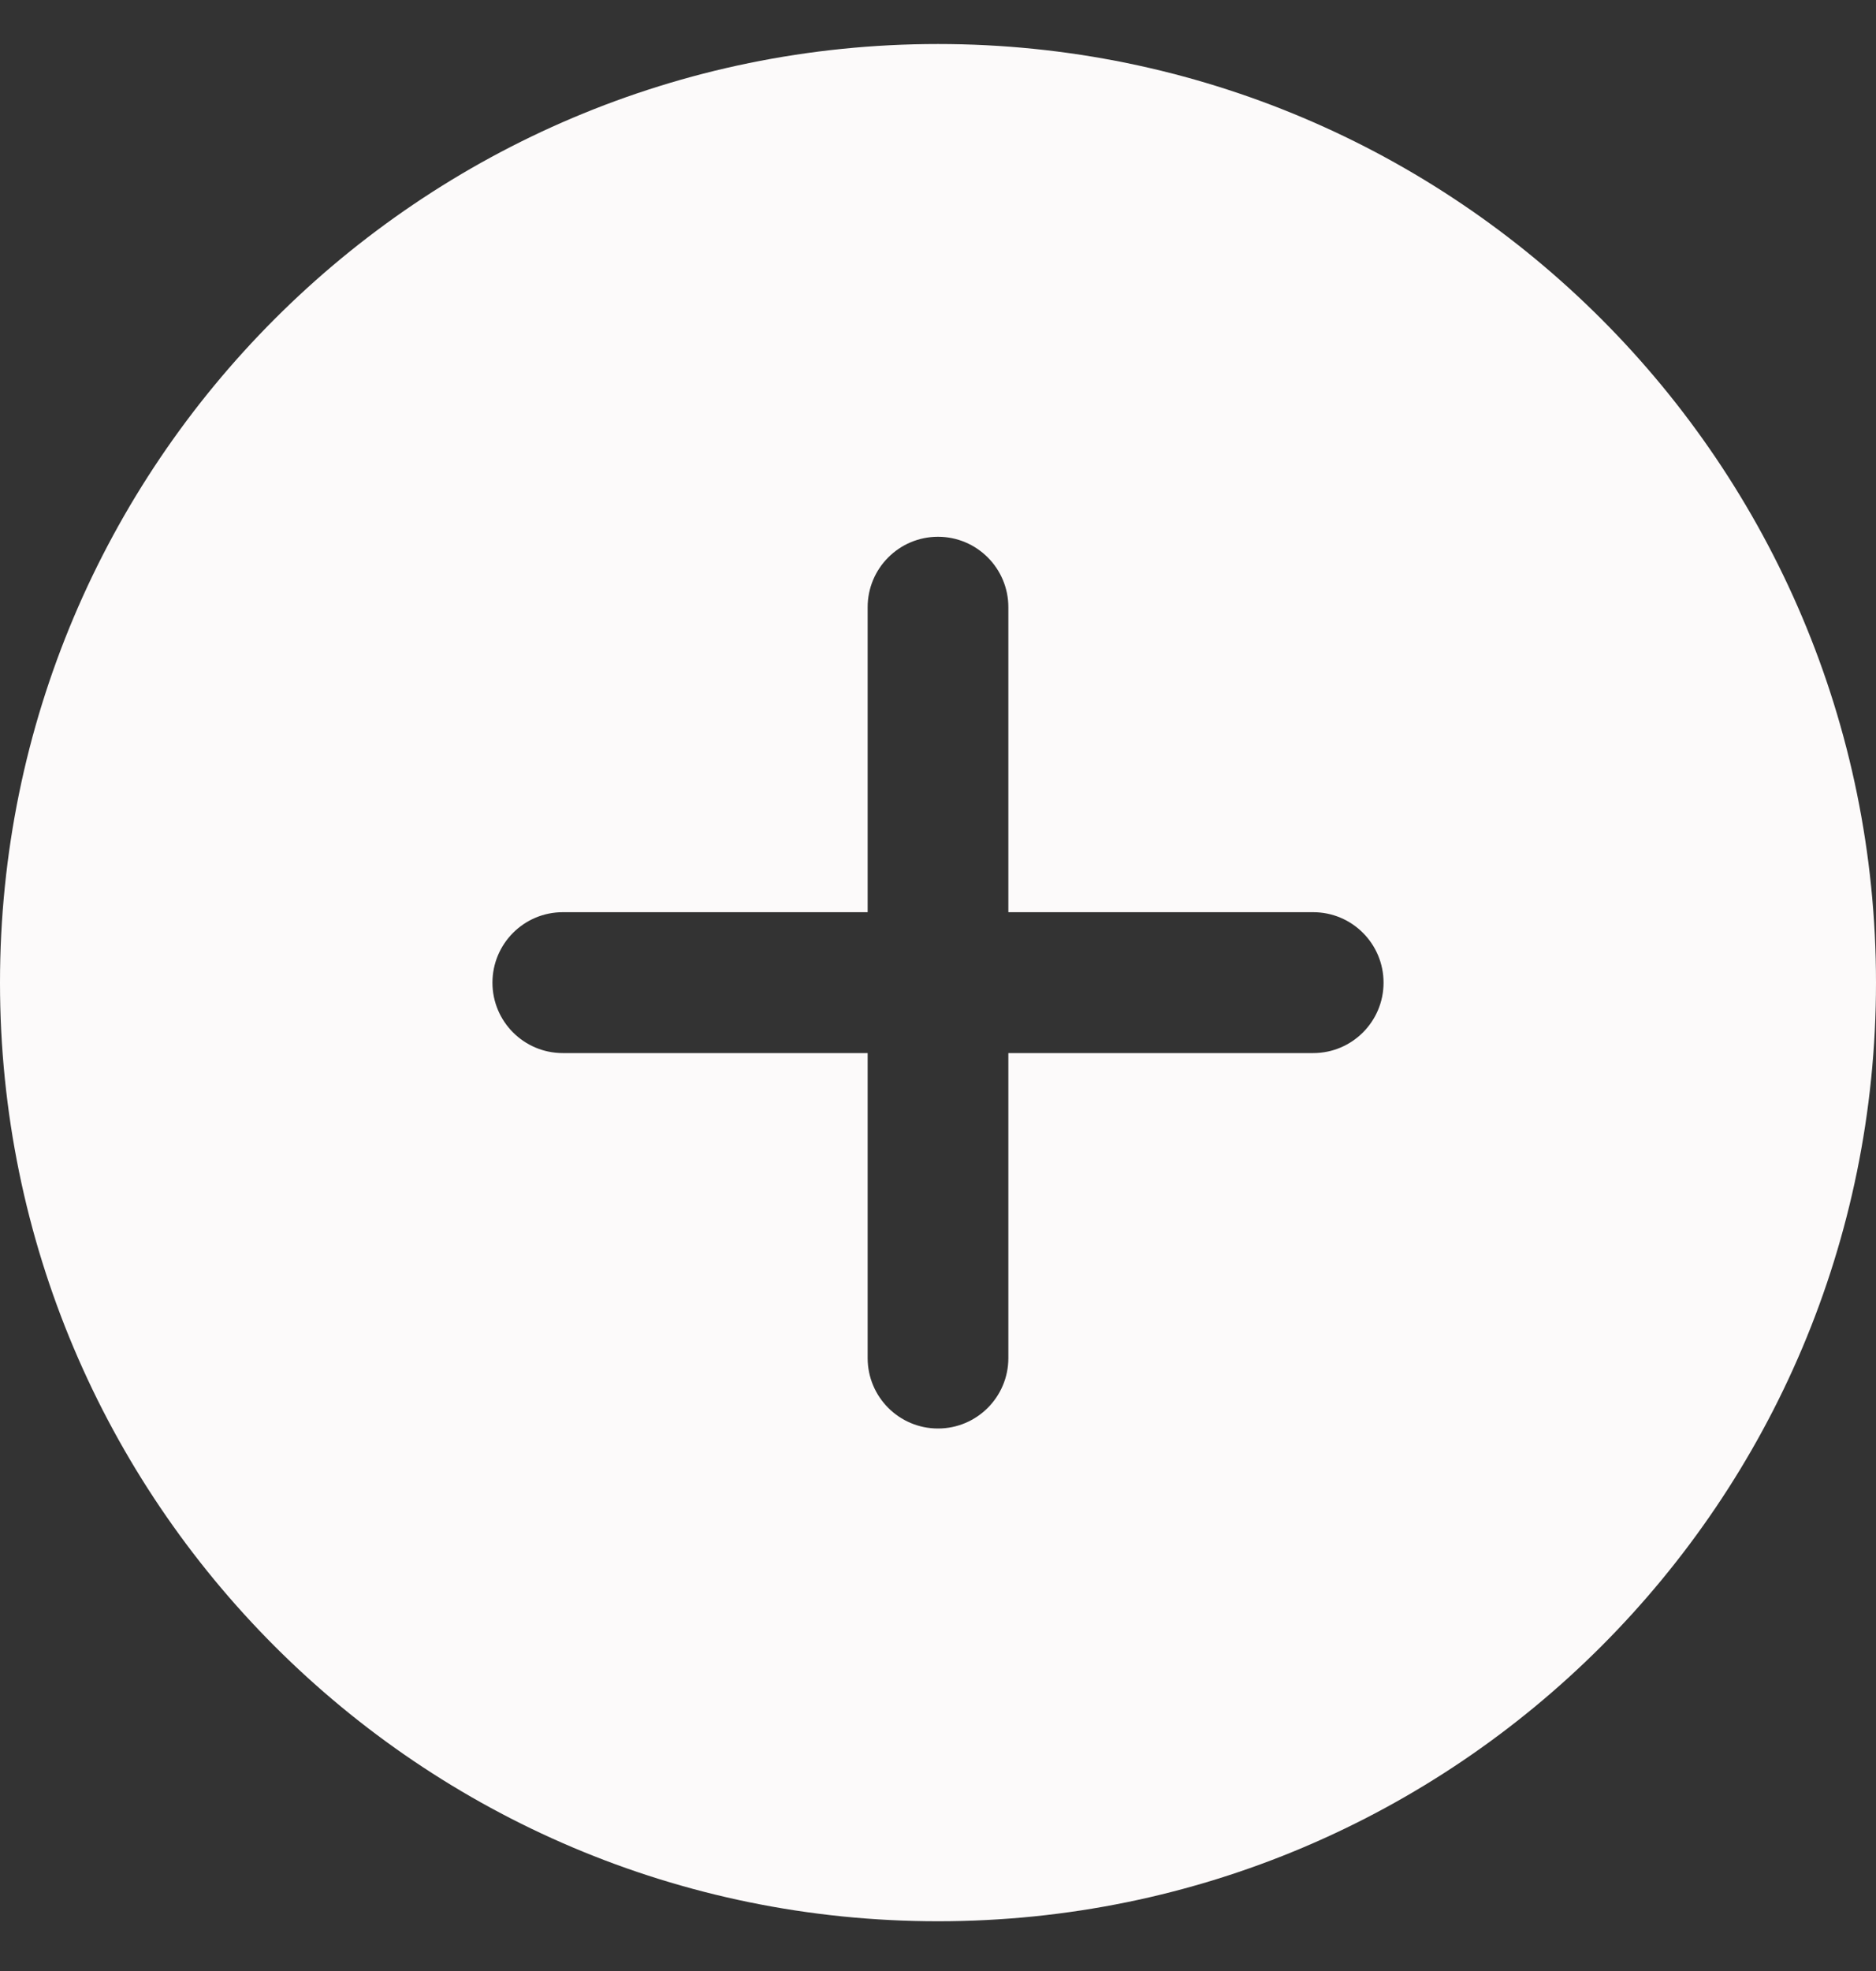 <?xml version="1.0" encoding="UTF-8"?> <svg xmlns="http://www.w3.org/2000/svg" width="20" height="21" viewBox="0 0 20 21" fill="none"><rect x="0" y="0" width="20" height="21" fill="#333333" stroke="none"/> <path fill-rule="evenodd" clip-rule="evenodd" d="M20 10.47C20 15.992 15.523 20.47 10 20.47C4.477 20.47 0 15.992 0 10.47C0 4.947 4.477 0.469 10 0.469C15.523 0.469 20 4.947 20 10.47ZM10 5.719C10.414 5.719 10.75 6.055 10.75 6.469V9.719H14C14.414 9.719 14.75 10.055 14.75 10.47C14.75 10.884 14.414 11.22 14 11.22H10.75V14.47C10.75 14.884 10.414 15.22 10 15.22C9.586 15.22 9.25 14.884 9.25 14.47V11.22H6C5.586 11.22 5.25 10.884 5.25 10.47C5.25 10.055 5.586 9.719 6 9.719H9.25V6.469C9.25 6.055 9.586 5.719 10 5.719Z" fill="#FCFAFA"></path> </svg> 